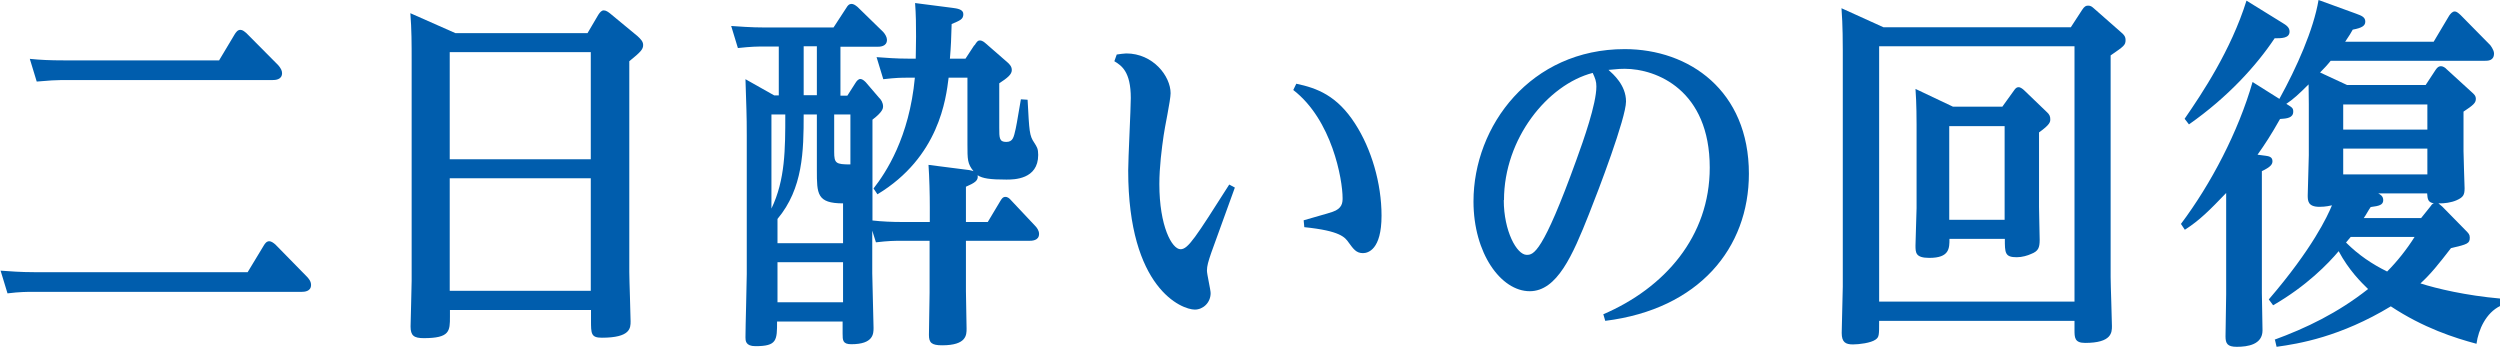 <?xml version="1.0" encoding="UTF-8"?>
<svg id="_レイヤー_2" data-name="レイヤー 2" xmlns="http://www.w3.org/2000/svg" width="40.75mm" height="5.66mm" viewBox="0 0 115.5 16.05">
  <defs>
    <style>
      .cls-1 {
        fill: #005dad;
      }
    </style>
  </defs>
  <g id="_レイヤー_1-2" data-name="レイヤー 1">
    <g>
      <path class="cls-1" d="M11.42,12.58l.75-1.24c.05-.08.12-.19.25-.19.09,0,.2.08.28.15l1.47,1.5c.06.07.18.19.18.37,0,.31-.32.32-.44.32H1.45c-.21,0-.58,0-1.13.07l-.32-1.05c.44.03.92.07,1.55.07h9.87ZM10.1,2.79l.73-1.22c.05-.07.12-.19.25-.19.11,0,.18.07.28.15l1.47,1.48c.12.14.18.25.18.37,0,.32-.34.32-.44.32H2.82c-.23,0-.6.02-1.15.07l-.32-1.05c.47.05.95.07,1.55.07h7.21Z"/>
      <path class="cls-1" d="M27.13,1.53l.5-.85c.08-.12.15-.2.25-.2.11,0,.21.08.29.14l1.27,1.05c.15.14.26.25.26.41,0,.2-.11.32-.64.75v9.74c0,.36.06,1.96.06,2.28,0,.31,0,.76-1.33.76-.5,0-.5-.19-.5-.8v-.48h-6.52v.31c0,.66,0,.99-1.21.99-.46,0-.61-.12-.61-.54,0-.12.05-1.87.05-2.11V2.77c0-.71,0-1.41-.06-2.16l2.08.92h6.12ZM20.76,2.41v4.95h6.52V2.41h-6.52ZM20.76,8.24v5.2h6.52v-5.2h-6.52Z"/>
      <path class="cls-1" d="M45.02,2.09c.11-.17.15-.22.24-.22.12,0,.21.08.29.15l1.01.88c.08.08.18.17.18.34,0,.2-.2.36-.58.61v2.06c0,.46,0,.65.32.65s.35-.22.44-.61c.05-.2.2-1.17.24-1.36l.31.02c.08,1.48.08,1.65.31,1.99.12.19.18.27.18.56,0,1.14-1.13,1.14-1.47,1.14-.75,0-1.1-.05-1.33-.2.05.25-.15.36-.54.53v1.63h1.01l.58-.97c.05-.08.11-.19.23-.19s.2.08.26.15l1.12,1.19c.08.08.18.22.18.37,0,.32-.34.32-.46.32h-2.92v2.33c0,.27.03,1.48.03,1.73,0,.29,0,.77-1.13.77-.49,0-.61-.12-.61-.48,0-.31.03-1.67.03-1.94v-2.41h-1.33c-.31,0-.55,0-1.15.07l-.17-.54v1.97c0,.39.06,2.16.06,2.52,0,.27,0,.76-1.03.76-.4,0-.4-.19-.4-.49v-.56h-3.03c0,.87,0,1.14-1,1.14-.46,0-.46-.26-.46-.41,0-.48.06-2.52.06-2.92v-6.41c0-1.05-.02-1.21-.06-2.6l1.33.75h.21v-2.26h-.67c-.32,0-.58,0-1.22.07l-.31-1.02c.31.02.89.07,1.59.07h3.14l.6-.92c.06-.1.12-.17.23-.17.09,0,.17.05.28.14l1.19,1.16c.09.1.17.24.17.36,0,.32-.34.32-.44.32h-1.71v2.26h.32l.37-.58c.06-.1.14-.19.23-.19s.18.08.25.15l.6.7c.11.1.2.25.2.42,0,.07,0,.24-.49.61v4.66c.43.05.93.07,1.35.07h1.3v-.7c0-.56-.02-1.38-.06-1.94l1.88.24c.09.02.11.02.2.05-.28-.34-.28-.54-.28-1.24v-3.08h-.87c-.12.97-.44,3.67-3.29,5.39l-.18-.27c.57-.73,1.65-2.35,1.91-5.12h-.31c-.31,0-.54,0-1.15.07l-.31-1.02c.43.03.89.07,1.49.07h.32c0-.27.05-1.58-.03-2.57l1.71.22c.24.03.52.07.52.29,0,.24-.14.29-.54.46-.02.68-.03,1-.08,1.6h.72l.4-.61ZM35.63,9.64c.64-1.33.64-2.74.64-4.35h-.64v4.35ZM38.94,9.4c-1.21,0-1.21-.44-1.21-1.53v-2.58h-.61c0,1.7-.03,3.42-1.21,4.83v1.12h3.03v-1.84ZM38.94,12.12h-3.03v1.85h3.03v-1.85ZM37.12,4.4h.61v-2.26h-.61v2.26ZM39.28,5.29h-.75v1.73c0,.53.08.58.75.58v-2.31Z"/>
      <path class="cls-1" d="M51.59,2.52c.11-.02.38-.05.44-.05,1.24,0,2.05,1.05,2.05,1.84,0,.32-.29,1.67-.32,1.94-.09.61-.2,1.48-.2,2.26,0,1.94.58,3.01.98,3.01.35,0,.69-.54,2.25-2.99l.26.14c-.17.48-.93,2.58-1.09,3.01-.14.41-.2.61-.2.83,0,.17.17.88.17,1.04,0,.44-.35.76-.73.76-.6,0-3.08-.97-3.08-6.43,0-.54.12-2.87.12-3.35,0-1.22-.43-1.5-.76-1.7l.11-.31ZM60.24,10.18c.21-.07,1.15-.32,1.33-.39.44-.15.46-.42.46-.63,0-.87-.49-3.62-2.28-5l.14-.29c.95.2,1.88.54,2.72,1.85.75,1.16,1.22,2.75,1.22,4.25,0,1.58-.63,1.73-.86,1.73-.31,0-.44-.19-.66-.49-.17-.24-.38-.54-2.05-.71l-.03-.32Z"/>
      <path class="cls-1" d="M74.07,14.53c2.85-1.22,4.93-3.6,4.93-6.78,0-3.59-2.46-4.57-3.93-4.57-.17,0-.23,0-.75.05.21.19.81.7.81,1.46s-1.27,4.1-1.71,5.2c-.76,1.92-1.48,3.57-2.74,3.57-1.33,0-2.6-1.75-2.6-4.15,0-3.5,2.65-7.04,6.99-7.04,2.98,0,5.74,1.92,5.74,5.76,0,3.43-2.3,6.26-6.64,6.8l-.09-.31ZM69.48,9.25c0,1.43.6,2.53,1.06,2.53.31,0,.73-.05,2.3-4.4.32-.88.92-2.57.92-3.38,0-.24-.05-.37-.17-.63-2.08.54-4.1,3.03-4.1,5.88Z"/>
      <path class="cls-1" d="M95.69,1.26l.52-.8c.11-.17.18-.2.28-.2.12,0,.18.05.28.14l1.24,1.09c.12.1.21.19.21.36,0,.24-.08.29-.69.71v10.25c0,.36.06,1.94.06,2.26,0,.29,0,.78-1.24.78-.49,0-.49-.25-.49-.61v-.41h-9.03c0,.68,0,.75-.17.87-.21.15-.75.22-1.04.22-.34,0-.52-.1-.52-.53,0-.34.05-1.84.05-2.14V2.35c0-.24,0-1.21-.06-1.97l1.94.88h8.66ZM86.83,2.14v11.8h9.03V2.14h-9.03ZM92.51,4.95l.54-.75c.09-.14.15-.17.23-.17.09,0,.21.1.26.15l1.03.99c.14.12.17.22.17.34s0,.24-.52.61v3.45c0,.25.03,1.31.03,1.51,0,.37-.06.53-.4.66-.15.07-.41.15-.66.15-.55,0-.55-.2-.55-.85h-2.56c0,.44,0,.88-.93.88-.64,0-.64-.24-.64-.58,0-.27.05-1.48.05-1.72v-3.86c0-.12,0-1-.05-1.65l1.73.82h2.28ZM90.07,5.83v4.33h2.56v-4.33h-2.56Z"/>
      <path class="cls-1" d="M105.08,15.71c1.48-.54,2.94-1.24,4.35-2.35-.32-.31-.89-.87-1.36-1.75-.47.56-1.48,1.61-3.03,2.5l-.2-.27c2.02-2.35,2.72-3.86,2.92-4.35-.29.07-.52.07-.58.07-.54,0-.54-.29-.54-.54s.05-1.56.05-1.85v-2.35c0-.24-.01-.66-.01-.92-.46.46-.7.68-1.03.9.28.17.32.2.32.36,0,.29-.29.32-.61.34-.41.73-.7,1.17-1.04,1.65l.38.05c.14.02.31.05.31.25,0,.15-.09.27-.49.46v5.63c0,.24.03,1.46.03,1.73,0,.66-.69.76-1.19.76-.43,0-.52-.15-.52-.48,0-.27.03-1.63.03-1.94v-4.69c-.75.78-1.22,1.26-1.91,1.7l-.18-.27c1.39-1.85,2.66-4.28,3.31-6.56l1.24.78c.8-1.45,1.58-3.2,1.81-4.57l1.73.63c.28.1.43.17.43.37,0,.19-.15.29-.58.37-.09.17-.14.24-.35.56h4.09l.72-1.21c.05-.07.14-.19.25-.19s.2.1.28.17l1.36,1.38s.18.22.18.39c0,.34-.28.34-.43.34h-7.12c-.15.19-.32.37-.49.54l1.25.58h3.63l.46-.7c.09-.14.17-.17.25-.17.09,0,.2.07.26.14l1.15,1.05c.11.1.2.17.2.32,0,.19-.12.29-.57.59v1.82c0,.25.05,1.67.05,1.72,0,.31-.06.42-.38.56-.23.1-.55.15-.83.14.05.05.11.08.18.15l1.07,1.09c.14.14.2.2.2.34,0,.27-.09.31-.87.49-.58.75-.93,1.19-1.41,1.63.75.24,2.1.56,3.69.7v.34c-.66.32-1.01,1.09-1.1,1.75-1.01-.27-2.45-.73-3.96-1.73-2.33,1.41-4.25,1.73-5.28,1.87l-.08-.34ZM105.46,1.05c.2.12.34.22.34.41,0,.31-.37.31-.69.31-.84,1.26-2.16,2.72-3.96,3.98l-.2-.26c.8-1.16,2.14-3.16,2.86-5.46l1.65,1.02ZM108.28,4.83v1.16h3.89v-1.16h-3.89ZM108.28,6.87v1.19h3.89v-1.19h-3.89ZM108.62,10.96c-.15.19-.08.08-.21.25.58.58,1.21,1,1.9,1.34.46-.46.92-1.04,1.27-1.6h-2.95ZM112.29,9.57c.09-.12.09-.14.18-.17-.28-.05-.29-.2-.31-.46h-2.26c.09.05.23.12.23.31,0,.22-.18.27-.58.32-.14.2-.18.31-.32.51h2.65l.41-.51Z"/>
    </g>
  </g>
</svg>
